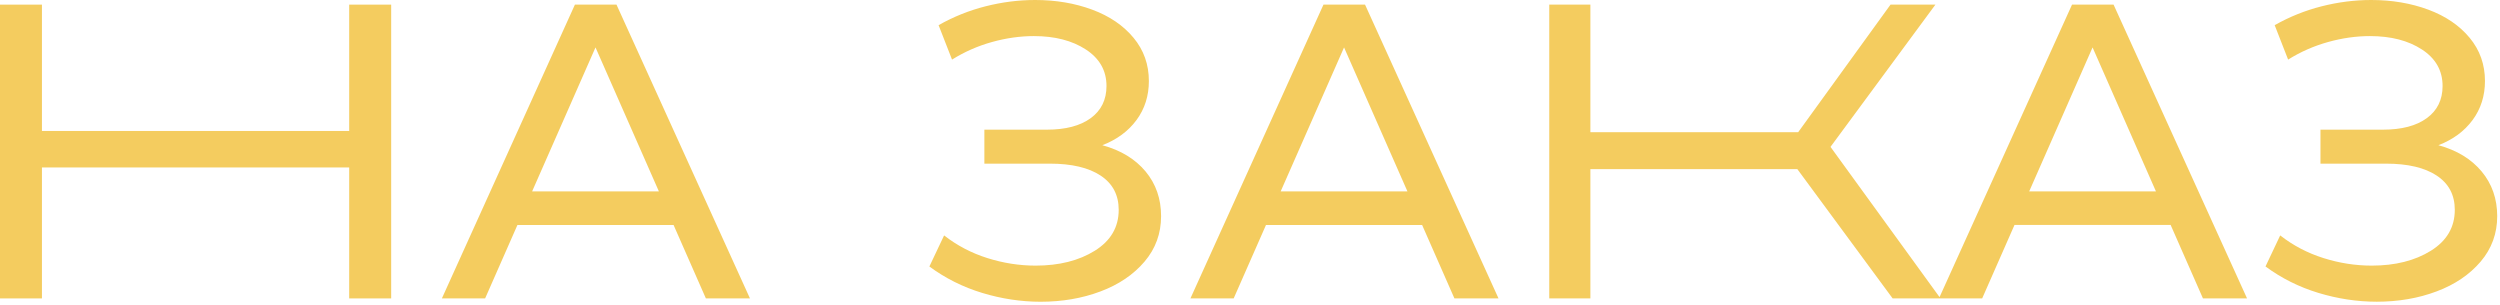 <?xml version="1.0" encoding="UTF-8"?> <svg xmlns="http://www.w3.org/2000/svg" width="706" height="86" viewBox="0 0 706 86" fill="none"><path d="M98.614 36.983H11.843V1.307H0V84.272H11.843V47.289H98.614V84.272H110.468V1.307H98.614V36.983Z" fill="#F4CC5F"></path><path d="M162.357 1.307L124.789 84.272H136.998L146.124 63.533H190.215L199.34 84.272H211.79L174.096 1.307H162.357ZM150.274 54.042L168.169 13.39L186.065 54.042H150.274Z" fill="#F4CC5F"></path><path d="M311.291 41.007C315.399 39.429 318.619 37.056 320.95 33.899C323.281 30.742 324.441 27.063 324.441 22.882C324.441 18.22 322.999 14.153 320.114 10.672C317.229 7.192 313.34 4.547 308.438 2.728C303.546 0.909 298.173 0 292.319 0C287.657 0 282.995 0.596 278.333 1.777C273.671 2.958 269.249 4.735 265.058 7.108L268.852 16.829C272.406 14.613 276.18 12.962 280.173 11.854C284.166 10.746 288.096 10.192 291.964 10.192C297.891 10.192 302.793 11.457 306.661 13.986C310.528 16.516 312.473 19.955 312.473 24.293C312.473 28.16 310.988 31.192 308.03 33.356C305.072 35.53 300.932 36.617 295.643 36.617H277.988V46.213H296.479C302.647 46.213 307.424 47.342 310.821 49.589C314.218 51.837 315.922 55.066 315.922 59.248C315.922 64.15 313.675 67.997 309.169 70.809C304.664 73.61 299.093 75.011 292.455 75.011C287.866 75.011 283.33 74.3 278.824 72.879C274.319 71.457 270.253 69.324 266.615 66.481L262.455 75.262C266.96 78.575 271.936 81.074 277.392 82.725C282.849 84.377 288.337 85.213 293.866 85.213C299.95 85.213 305.584 84.251 310.758 82.307C315.933 80.373 320.082 77.561 323.208 73.892C326.333 70.223 327.891 65.938 327.891 61.035C327.891 56.133 326.427 51.931 323.501 48.408C320.574 44.906 316.507 42.429 311.291 41.007Z" fill="#F4CC5F"></path><path d="M373.749 1.307L336.18 84.272H348.39L357.515 63.533H401.606L410.731 84.272H423.181L385.487 1.307H373.749ZM361.665 54.042L379.56 13.39L397.456 54.042H361.665Z" fill="#F4CC5F"></path><path d="M585.14 1.307L547.728 83.907L516.934 41.478L546.568 1.296H533.889L507.808 37.328H449.125V1.307H437.512V84.272H449.125V47.76H507.568L534.474 84.262H547.561H547.99H559.77L568.896 63.523H612.987L622.112 84.262H634.562L596.868 1.296H585.14V1.307ZM573.046 54.042L590.941 13.39L608.837 54.042H573.046Z" fill="#F4CC5F"></path><path d="M700.813 48.418C697.886 44.906 693.82 42.429 688.604 41.007C692.712 39.429 695.931 37.056 698.262 33.899C700.593 30.742 701.754 27.063 701.754 22.882C701.754 18.22 700.311 14.153 697.426 10.672C694.541 7.192 690.652 4.547 685.75 2.728C680.847 0.909 675.475 0 669.631 0C664.969 0 660.307 0.596 655.645 1.777C650.983 2.958 646.562 4.735 642.37 7.108L646.164 16.829C649.718 14.613 653.492 12.962 657.485 11.854C661.478 10.746 665.408 10.192 669.276 10.192C675.203 10.192 680.105 11.457 683.973 13.986C687.841 16.516 689.785 19.955 689.785 24.293C689.785 28.16 688.3 31.192 685.342 33.356C682.384 35.53 678.245 36.617 672.955 36.617H655.3V46.213H673.792C679.959 46.213 684.736 47.342 688.133 49.589C691.531 51.837 693.234 55.066 693.234 59.248C693.234 64.15 690.987 67.997 686.482 70.809C681.976 73.61 676.405 75.011 669.767 75.011C665.178 75.011 660.642 74.3 656.137 72.879C651.631 71.457 647.565 69.324 643.927 66.481L639.778 75.251C644.283 78.565 649.259 81.063 654.715 82.715C660.171 84.366 665.659 85.203 671.189 85.203C677.273 85.203 682.907 84.241 688.081 82.297C693.255 80.363 697.405 77.551 700.531 73.882C703.656 70.213 705.213 65.927 705.213 61.025C705.203 56.143 703.74 51.931 700.813 48.418Z" fill="#F4CC5F"></path></svg> 